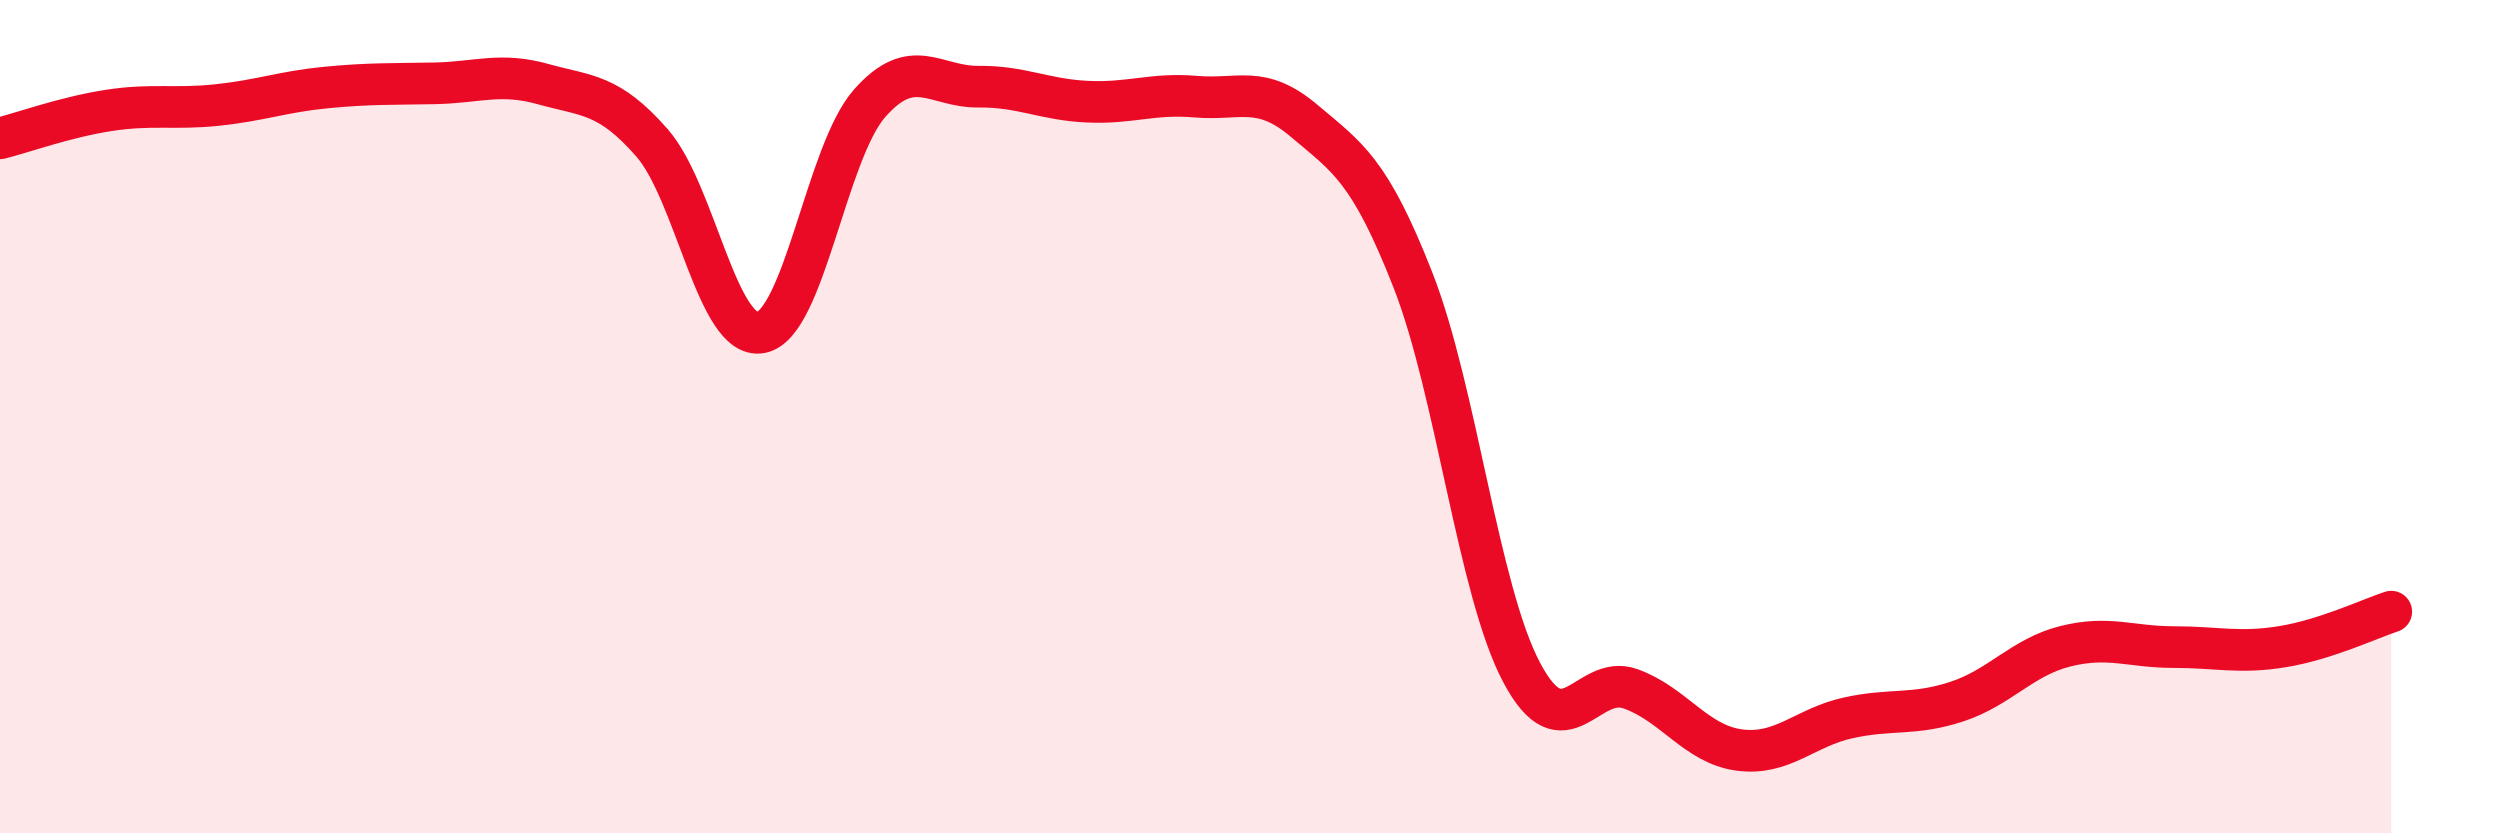 
    <svg width="60" height="20" viewBox="0 0 60 20" xmlns="http://www.w3.org/2000/svg">
      <path
        d="M 0,3.32 C 0.52,3.19 1.57,2.81 2.61,2.65 C 3.65,2.49 4.18,2.63 5.22,2.52 C 6.26,2.41 6.79,2.2 7.83,2.1 C 8.87,2 9.39,2.02 10.43,2 C 11.47,1.98 12,1.73 13.04,2.02 C 14.08,2.31 14.61,2.24 15.65,3.43 C 16.69,4.62 17.22,8.17 18.26,7.98 C 19.3,7.79 19.83,3.66 20.87,2.48 C 21.91,1.3 22.44,2.09 23.48,2.08 C 24.52,2.07 25.05,2.39 26.09,2.44 C 27.13,2.49 27.66,2.23 28.7,2.32 C 29.74,2.41 30.26,2.02 31.3,2.9 C 32.34,3.78 32.87,4.07 33.91,6.72 C 34.95,9.37 35.48,14.18 36.52,16.14 C 37.56,18.1 38.09,16.16 39.13,16.53 C 40.17,16.9 40.7,17.86 41.74,18 C 42.78,18.14 43.31,17.46 44.35,17.23 C 45.39,17 45.92,17.18 46.96,16.84 C 48,16.5 48.53,15.77 49.57,15.51 C 50.61,15.25 51.13,15.53 52.17,15.53 C 53.21,15.53 53.74,15.69 54.78,15.52 C 55.82,15.35 56.87,14.85 57.39,14.68L57.39 20L0 20Z"
        fill="#EB0A25"
        opacity="0.1"
        stroke-linecap="round"
        stroke-linejoin="round"
      />
      <path
        d="M 0,3.32 C 0.52,3.19 1.57,2.81 2.61,2.65 C 3.65,2.49 4.18,2.63 5.22,2.52 C 6.26,2.41 6.79,2.2 7.83,2.1 C 8.87,2 9.39,2.02 10.43,2 C 11.47,1.98 12,1.73 13.04,2.02 C 14.08,2.31 14.61,2.24 15.65,3.43 C 16.69,4.62 17.22,8.17 18.26,7.98 C 19.3,7.79 19.83,3.66 20.87,2.48 C 21.91,1.3 22.44,2.09 23.48,2.08 C 24.52,2.07 25.05,2.39 26.09,2.44 C 27.13,2.49 27.66,2.23 28.7,2.32 C 29.74,2.41 30.26,2.02 31.3,2.9 C 32.34,3.78 32.87,4.07 33.91,6.72 C 34.95,9.37 35.48,14.18 36.52,16.14 C 37.56,18.1 38.09,16.16 39.13,16.53 C 40.17,16.9 40.7,17.86 41.74,18 C 42.78,18.14 43.31,17.46 44.35,17.23 C 45.39,17 45.92,17.18 46.96,16.84 C 48,16.5 48.53,15.77 49.57,15.51 C 50.61,15.25 51.13,15.53 52.17,15.53 C 53.21,15.53 53.74,15.69 54.78,15.52 C 55.82,15.35 56.87,14.85 57.39,14.68"
        stroke="#EB0A25"
        stroke-width="1"
        fill="none"
        stroke-linecap="round"
        stroke-linejoin="round"
      />
    </svg>
  